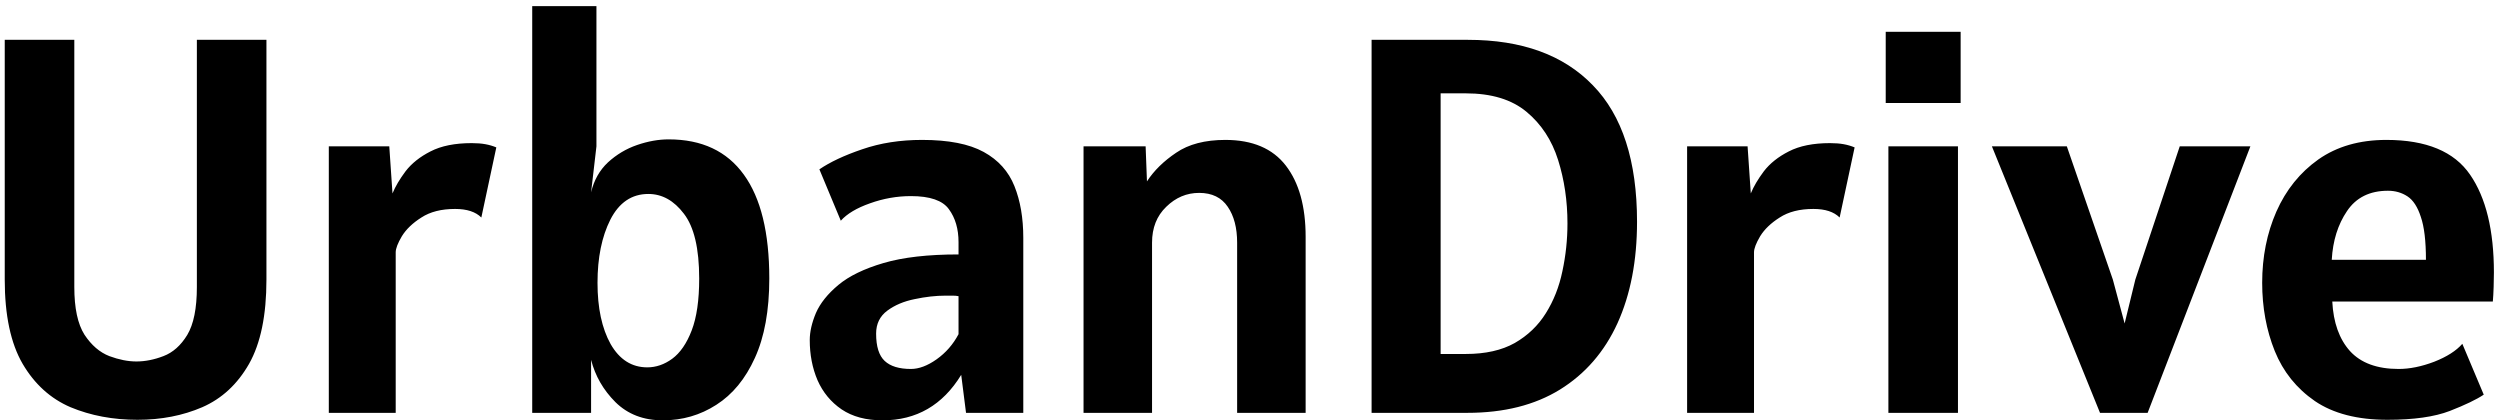 <svg width="327" height="55" viewBox="0 0 327 55" fill="none" xmlns="http://www.w3.org/2000/svg">
<path d="M17.98 54.91C14.783 54.91 11.867 54.362 9.23 53.265C6.617 52.145 4.528 50.255 2.965 47.595C1.402 44.912 0.62 41.237 0.62 36.57V5.21H9.72V37.55C9.72 40.303 10.163 42.38 11.05 43.78C11.96 45.157 13.045 46.09 14.305 46.58C15.565 47.047 16.743 47.28 17.84 47.28C18.983 47.28 20.162 47.047 21.375 46.58C22.612 46.113 23.65 45.192 24.49 43.815C25.33 42.415 25.75 40.327 25.75 37.55V5.21H34.85V36.57C34.85 41.237 34.092 44.912 32.575 47.595C31.058 50.255 29.017 52.145 26.45 53.265C23.907 54.362 21.083 54.91 17.98 54.91ZM43.008 54V19.14H50.918L51.338 25.3C51.711 24.39 52.283 23.422 53.053 22.395C53.846 21.368 54.931 20.505 56.308 19.805C57.708 19.082 59.504 18.72 61.698 18.72C62.374 18.72 62.969 18.767 63.483 18.86C63.996 18.953 64.474 19.093 64.918 19.28L62.958 28.45C62.211 27.703 61.068 27.33 59.528 27.33C57.731 27.33 56.261 27.703 55.118 28.45C53.974 29.173 53.123 29.99 52.563 30.9C52.026 31.81 51.758 32.51 51.758 33V54H43.008ZM86.694 54.98C84.174 54.98 82.109 54.187 80.499 52.6C78.913 51.013 77.851 49.17 77.314 47.07V54H69.614V0.8H78.014V19.14L77.314 25.16C77.688 23.573 78.423 22.267 79.519 21.24C80.639 20.213 81.911 19.455 83.334 18.965C84.758 18.475 86.134 18.23 87.464 18.23C91.804 18.23 95.083 19.77 97.299 22.85C99.516 25.907 100.624 30.433 100.624 36.43C100.624 40.607 99.994 44.072 98.734 46.825C97.498 49.555 95.818 51.597 93.694 52.95C91.594 54.303 89.261 54.98 86.694 54.98ZM84.664 48.05C85.808 48.05 86.893 47.677 87.919 46.93C88.969 46.16 89.821 44.923 90.474 43.22C91.128 41.517 91.454 39.253 91.454 36.43C91.454 32.51 90.789 29.687 89.459 27.96C88.153 26.233 86.601 25.37 84.804 25.37C82.634 25.37 80.978 26.49 79.834 28.73C78.714 30.947 78.154 33.7 78.154 36.99C78.154 40.28 78.726 42.952 79.869 45.005C81.036 47.035 82.634 48.05 84.664 48.05ZM115.436 54.98C113.289 54.98 111.504 54.502 110.081 53.545C108.681 52.588 107.631 51.317 106.931 49.73C106.254 48.143 105.916 46.393 105.916 44.48C105.916 43.407 106.184 42.228 106.721 40.945C107.281 39.662 108.261 38.437 109.661 37.27C111.061 36.103 113.033 35.147 115.576 34.4C118.119 33.653 121.386 33.28 125.376 33.28V31.67C125.376 29.943 124.956 28.508 124.116 27.365C123.299 26.222 121.643 25.65 119.146 25.65C117.326 25.65 115.541 25.965 113.791 26.595C112.064 27.202 110.793 27.96 109.976 28.87L107.176 22.15C108.576 21.193 110.443 20.318 112.776 19.525C115.133 18.708 117.746 18.3 120.616 18.3C124.069 18.3 126.753 18.825 128.666 19.875C130.579 20.925 131.921 22.418 132.691 24.355C133.461 26.268 133.846 28.52 133.846 31.11V54H126.356L125.726 49.03C123.299 52.997 119.869 54.98 115.436 54.98ZM119.146 48.26C120.196 48.26 121.316 47.84 122.506 47C123.719 46.137 124.676 45.04 125.376 43.71V38.74C125.143 38.693 124.886 38.67 124.606 38.67C124.349 38.67 124.046 38.67 123.696 38.67C122.413 38.67 121.059 38.822 119.636 39.125C118.236 39.405 117.046 39.907 116.066 40.63C115.086 41.353 114.596 42.357 114.596 43.64C114.596 45.32 114.969 46.51 115.716 47.21C116.463 47.91 117.606 48.26 119.146 48.26ZM141.727 54V19.14H149.847L150.022 23.725C150.932 22.325 152.204 21.077 153.837 19.98C155.47 18.86 157.617 18.3 160.277 18.3C163.824 18.3 166.46 19.42 168.187 21.66C169.914 23.9 170.777 27.003 170.777 30.97V54H161.817V31.74C161.817 29.803 161.409 28.24 160.592 27.05C159.775 25.837 158.527 25.23 156.847 25.23C155.214 25.23 153.779 25.837 152.542 27.05C151.305 28.24 150.687 29.803 150.687 31.74V54H141.727ZM179.404 54V5.21H192.004C199.074 5.21 204.523 7.193 208.349 11.16C212.199 15.103 214.124 21.053 214.124 29.01C214.124 34.097 213.273 38.518 211.569 42.275C209.866 46.008 207.358 48.902 204.044 50.955C200.754 52.985 196.718 54 191.934 54H179.404ZM191.724 12.21H188.434V46.3H191.724C194.291 46.3 196.426 45.822 198.129 44.865C199.833 43.885 201.186 42.59 202.189 40.98C203.216 39.347 203.939 37.515 204.359 35.485C204.803 33.432 205.024 31.343 205.024 29.22C205.024 26.28 204.616 23.515 203.799 20.925C202.983 18.335 201.606 16.235 199.669 14.625C197.733 13.015 195.084 12.21 191.724 12.21ZM220.674 54V19.14H228.584L229.004 25.3C229.377 24.39 229.949 23.422 230.719 22.395C231.512 21.368 232.597 20.505 233.974 19.805C235.374 19.082 237.17 18.72 239.364 18.72C240.04 18.72 240.635 18.767 241.149 18.86C241.662 18.953 242.14 19.093 242.584 19.28L240.624 28.45C239.877 27.703 238.734 27.33 237.194 27.33C235.397 27.33 233.927 27.703 232.784 28.45C231.64 29.173 230.789 29.99 230.229 30.9C229.692 31.81 229.424 32.51 229.424 33V54H220.674ZM246.652 13.47V4.16H256.452V13.47H246.652ZM247.002 54V19.14H256.102V54H247.002ZM274.681 54L260.541 19.14H270.341L276.361 36.57L277.901 42.31L279.301 36.57L285.111 19.14H294.351L280.911 54H274.681ZM312.273 54.91C308.353 54.91 305.191 54.093 302.788 52.46C300.385 50.803 298.635 48.622 297.538 45.915C296.441 43.185 295.893 40.21 295.893 36.99C295.893 33.607 296.511 30.503 297.748 27.68C299.008 24.833 300.84 22.558 303.243 20.855C305.67 19.152 308.633 18.3 312.133 18.3C317.36 18.3 321.011 19.817 323.088 22.85C325.165 25.86 326.203 30.13 326.203 35.66C326.203 36.15 326.191 36.768 326.168 37.515C326.145 38.262 326.11 38.903 326.063 39.44H305.063C305.203 42.193 305.973 44.352 307.373 45.915C308.796 47.478 310.92 48.26 313.743 48.26C315.19 48.26 316.741 47.945 318.398 47.315C320.055 46.662 321.28 45.88 322.073 44.97L324.873 51.62C323.94 52.25 322.458 52.962 320.428 53.755C318.421 54.525 315.703 54.91 312.273 54.91ZM304.993 33.98H317.313C317.313 31.53 317.091 29.663 316.648 28.38C316.228 27.073 315.645 26.175 314.898 25.685C314.151 25.195 313.3 24.95 312.343 24.95C309.963 24.95 308.178 25.837 306.988 27.61C305.798 29.36 305.133 31.483 304.993 33.98Z" fill="black"/>
</svg>
